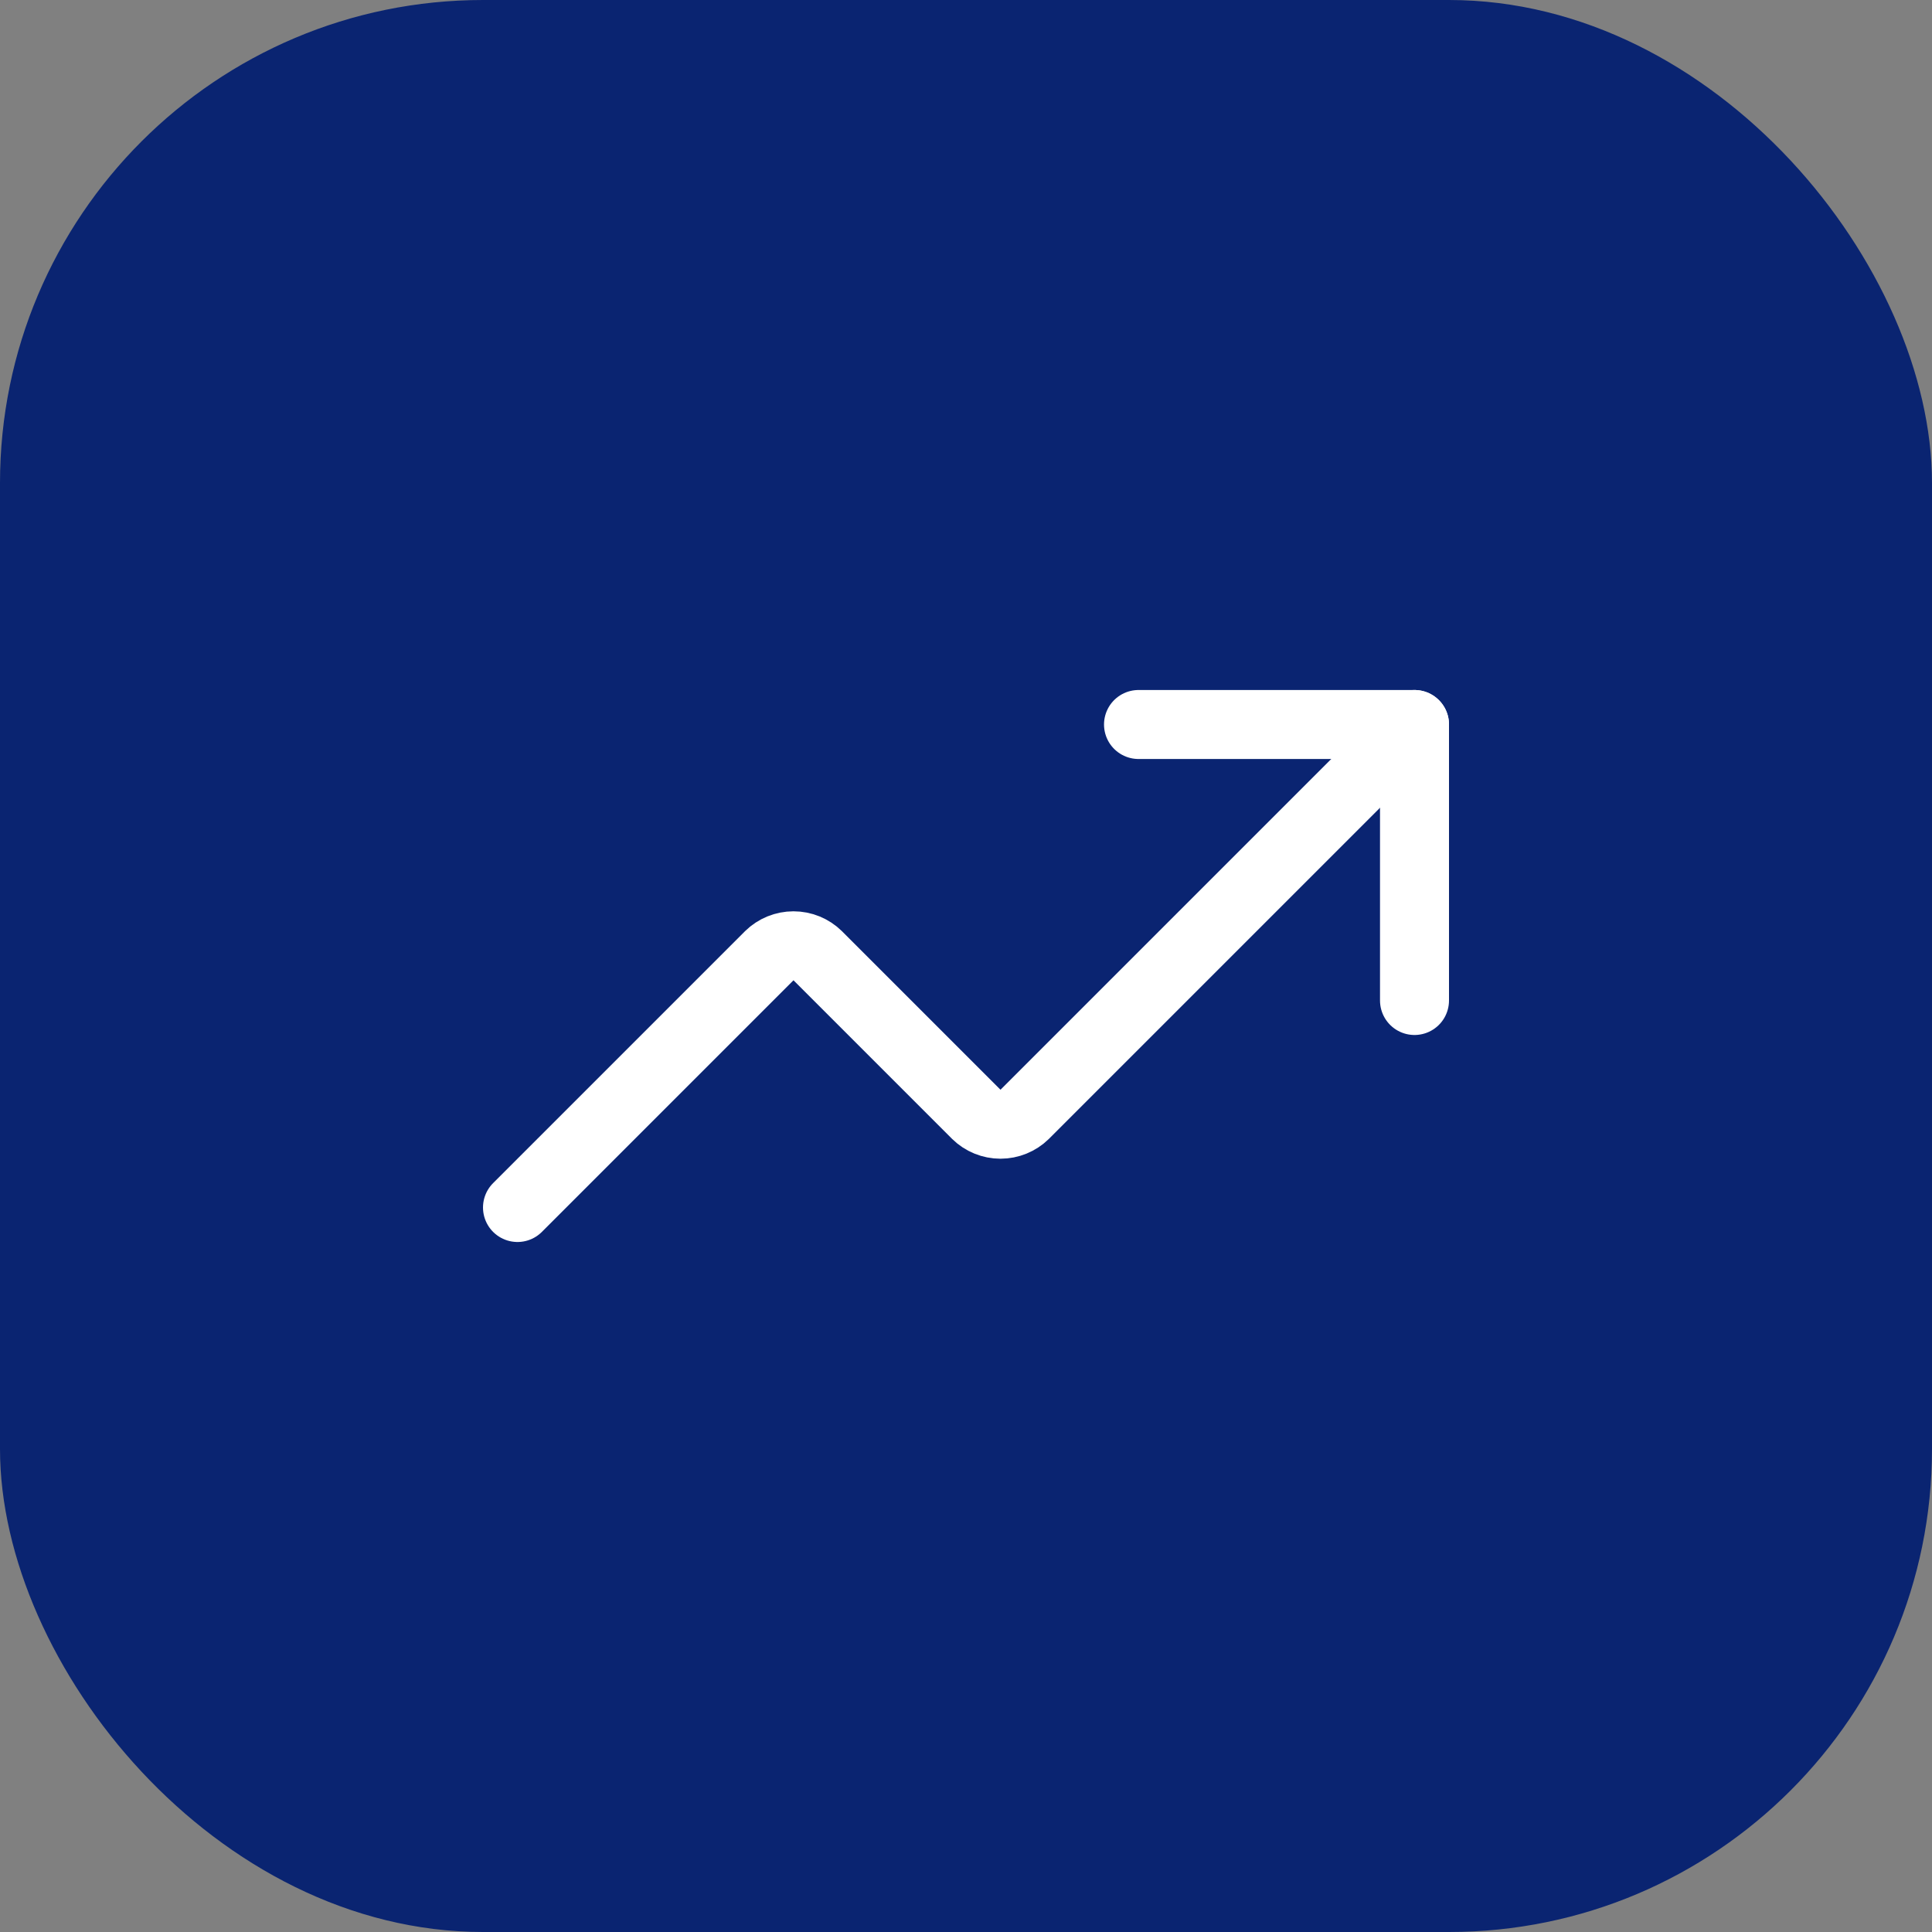 <?xml version="1.0" encoding="UTF-8"?> <svg xmlns="http://www.w3.org/2000/svg" width="48" height="48" viewBox="0 0 48 48" fill="none"><rect x="0" y="0" width="48" height="48" fill="#808080" stroke="none"/><rect width="48" height="48" rx="12" fill="#0A2471"></rect><path d="M28.286 18H35.143V24.857" stroke="white" stroke-width="1.714" stroke-linecap="round" stroke-linejoin="round"></path><path d="M35.143 18L25.457 27.686C25.297 27.843 25.081 27.931 24.857 27.931C24.633 27.931 24.417 27.843 24.257 27.686L20.314 23.743C20.154 23.586 19.938 23.498 19.714 23.498C19.49 23.498 19.274 23.586 19.114 23.743L12.857 30" stroke="white" stroke-width="1.714" stroke-linecap="round" stroke-linejoin="round"></path></svg> 